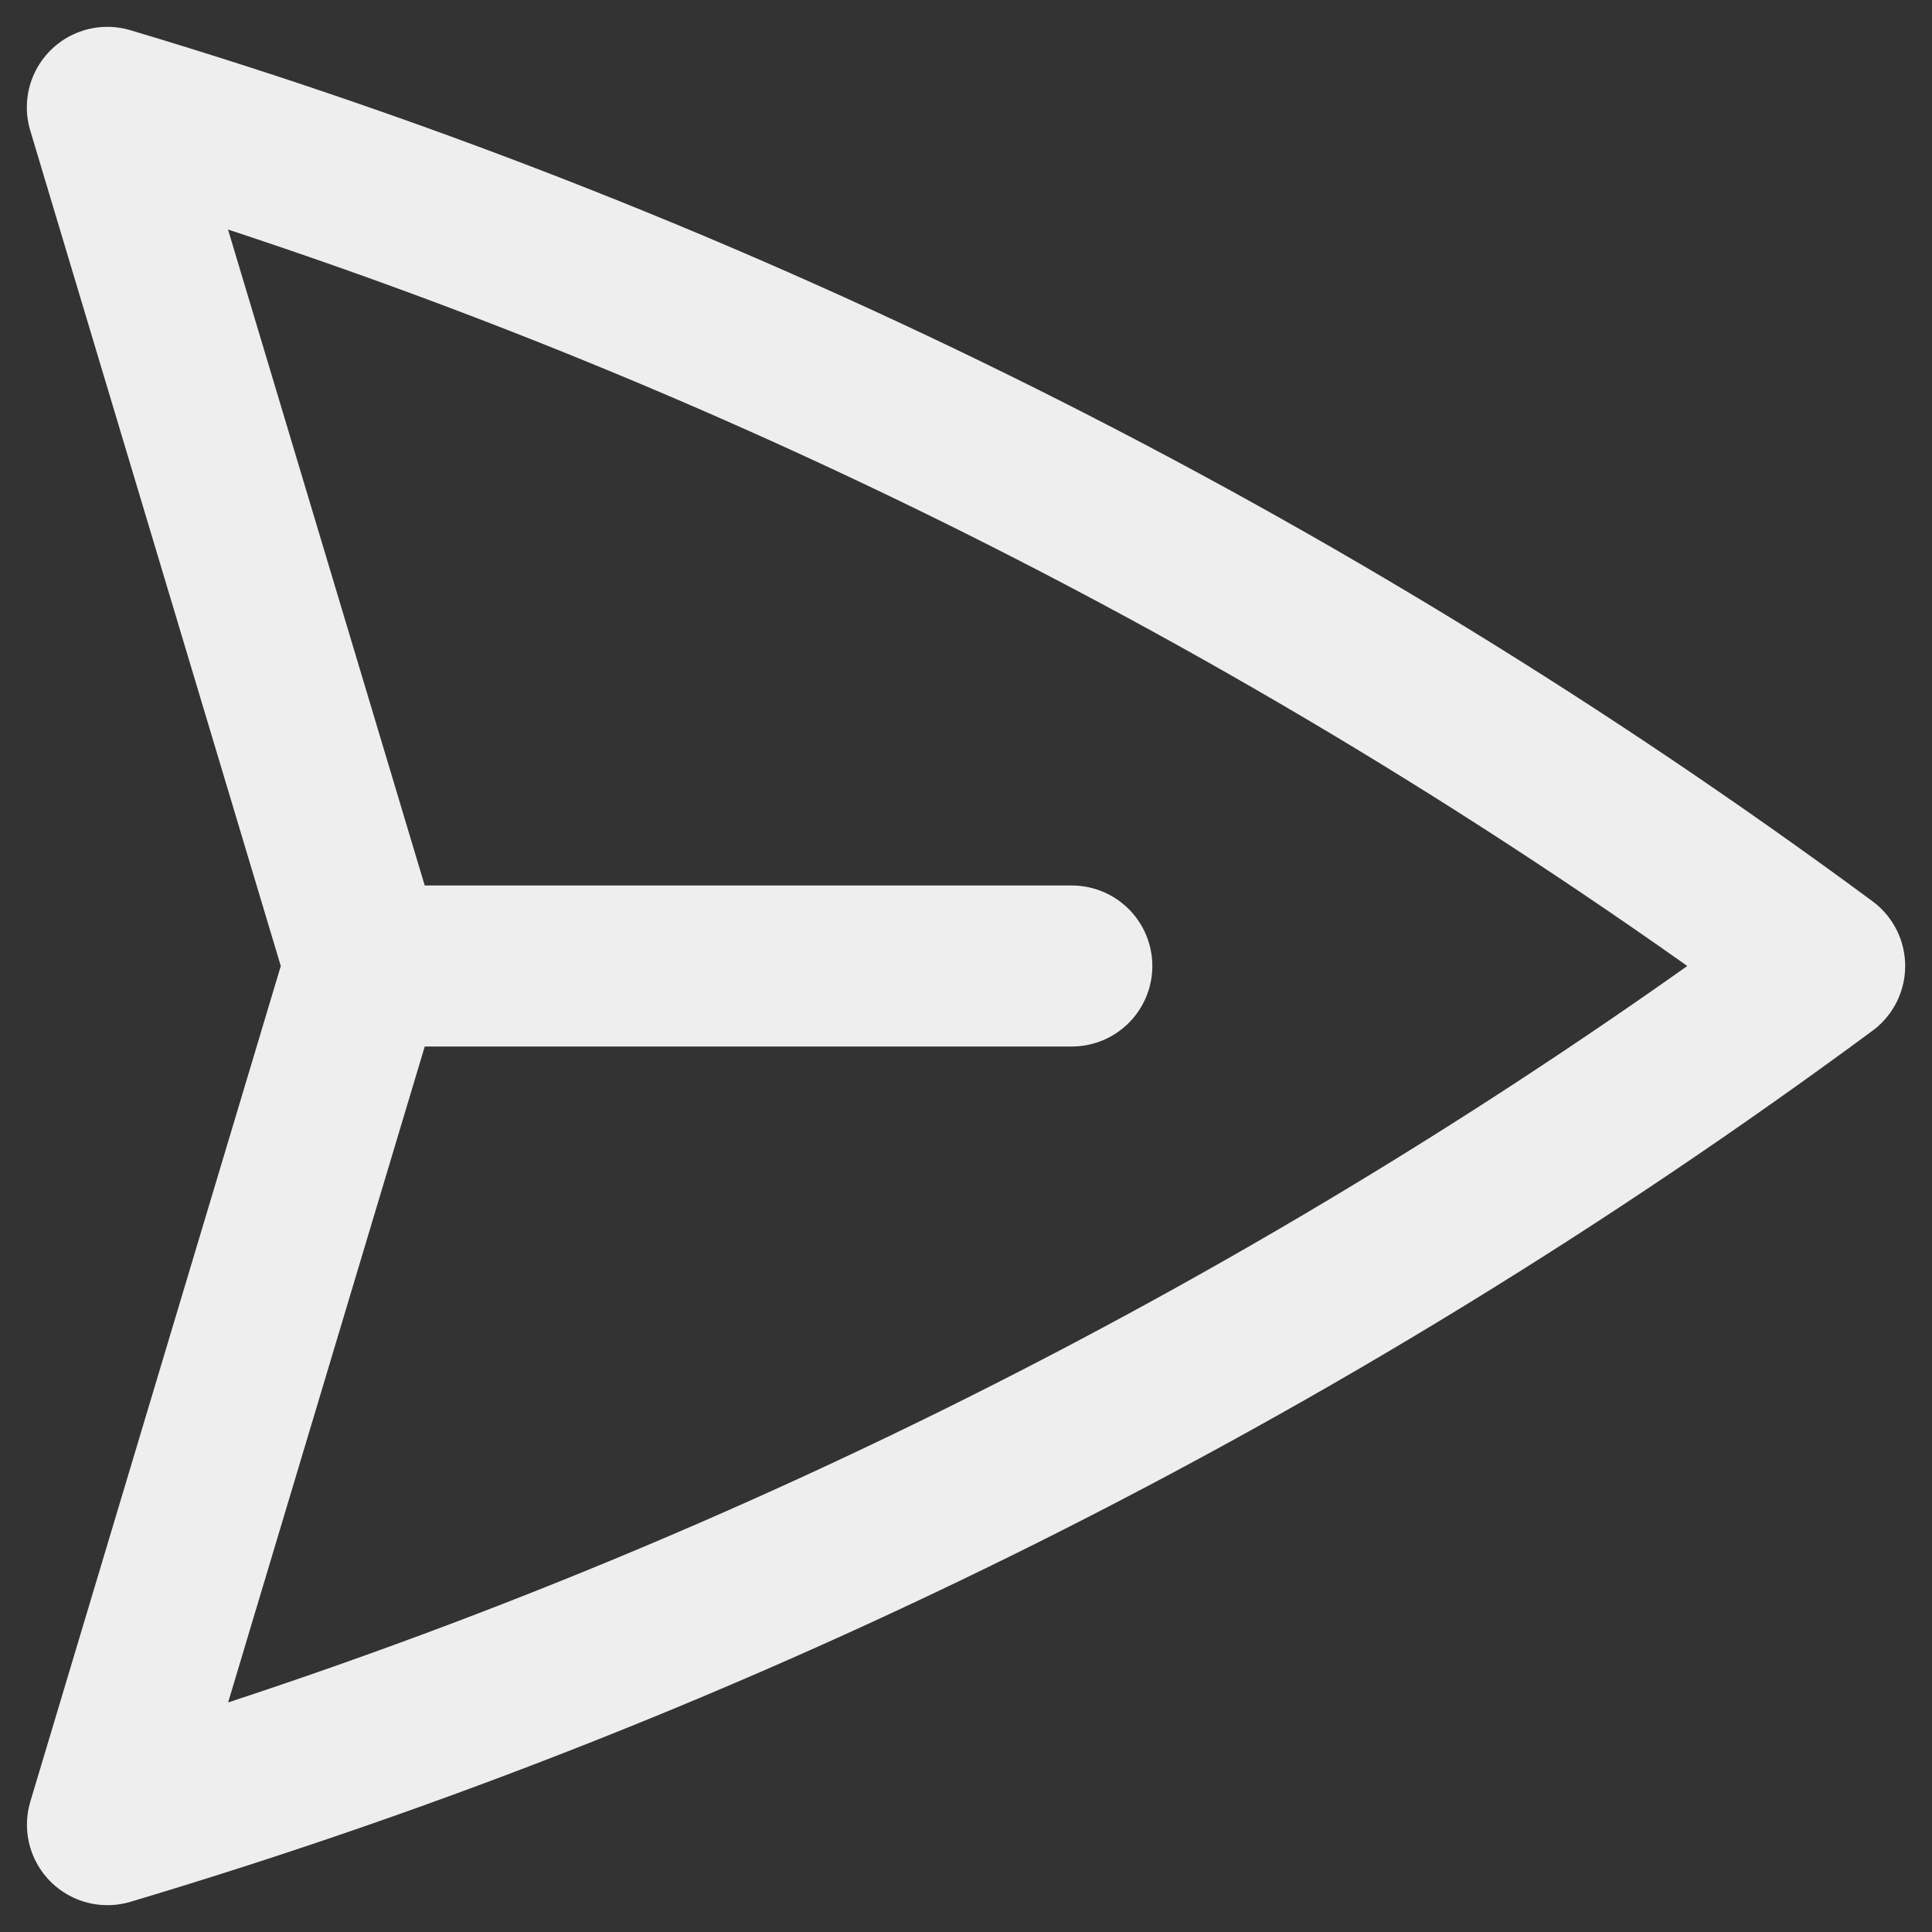 <svg width="18" height="18" viewBox="0 0 18 18" fill="none" xmlns="http://www.w3.org/2000/svg">
<rect x="0" y="0" width="18" height="18" fill="#333333" stroke="none"/>
<path d="M3.399 9L1 1C6.738 2.713 12.149 5.418 17 9C12.149 12.582 6.739 15.287 1.001 17L3.399 9ZM3.399 9H9.986" stroke="#EEEEEE" stroke-width="1.5" stroke-linecap="round" stroke-linejoin="round"/>
</svg>
